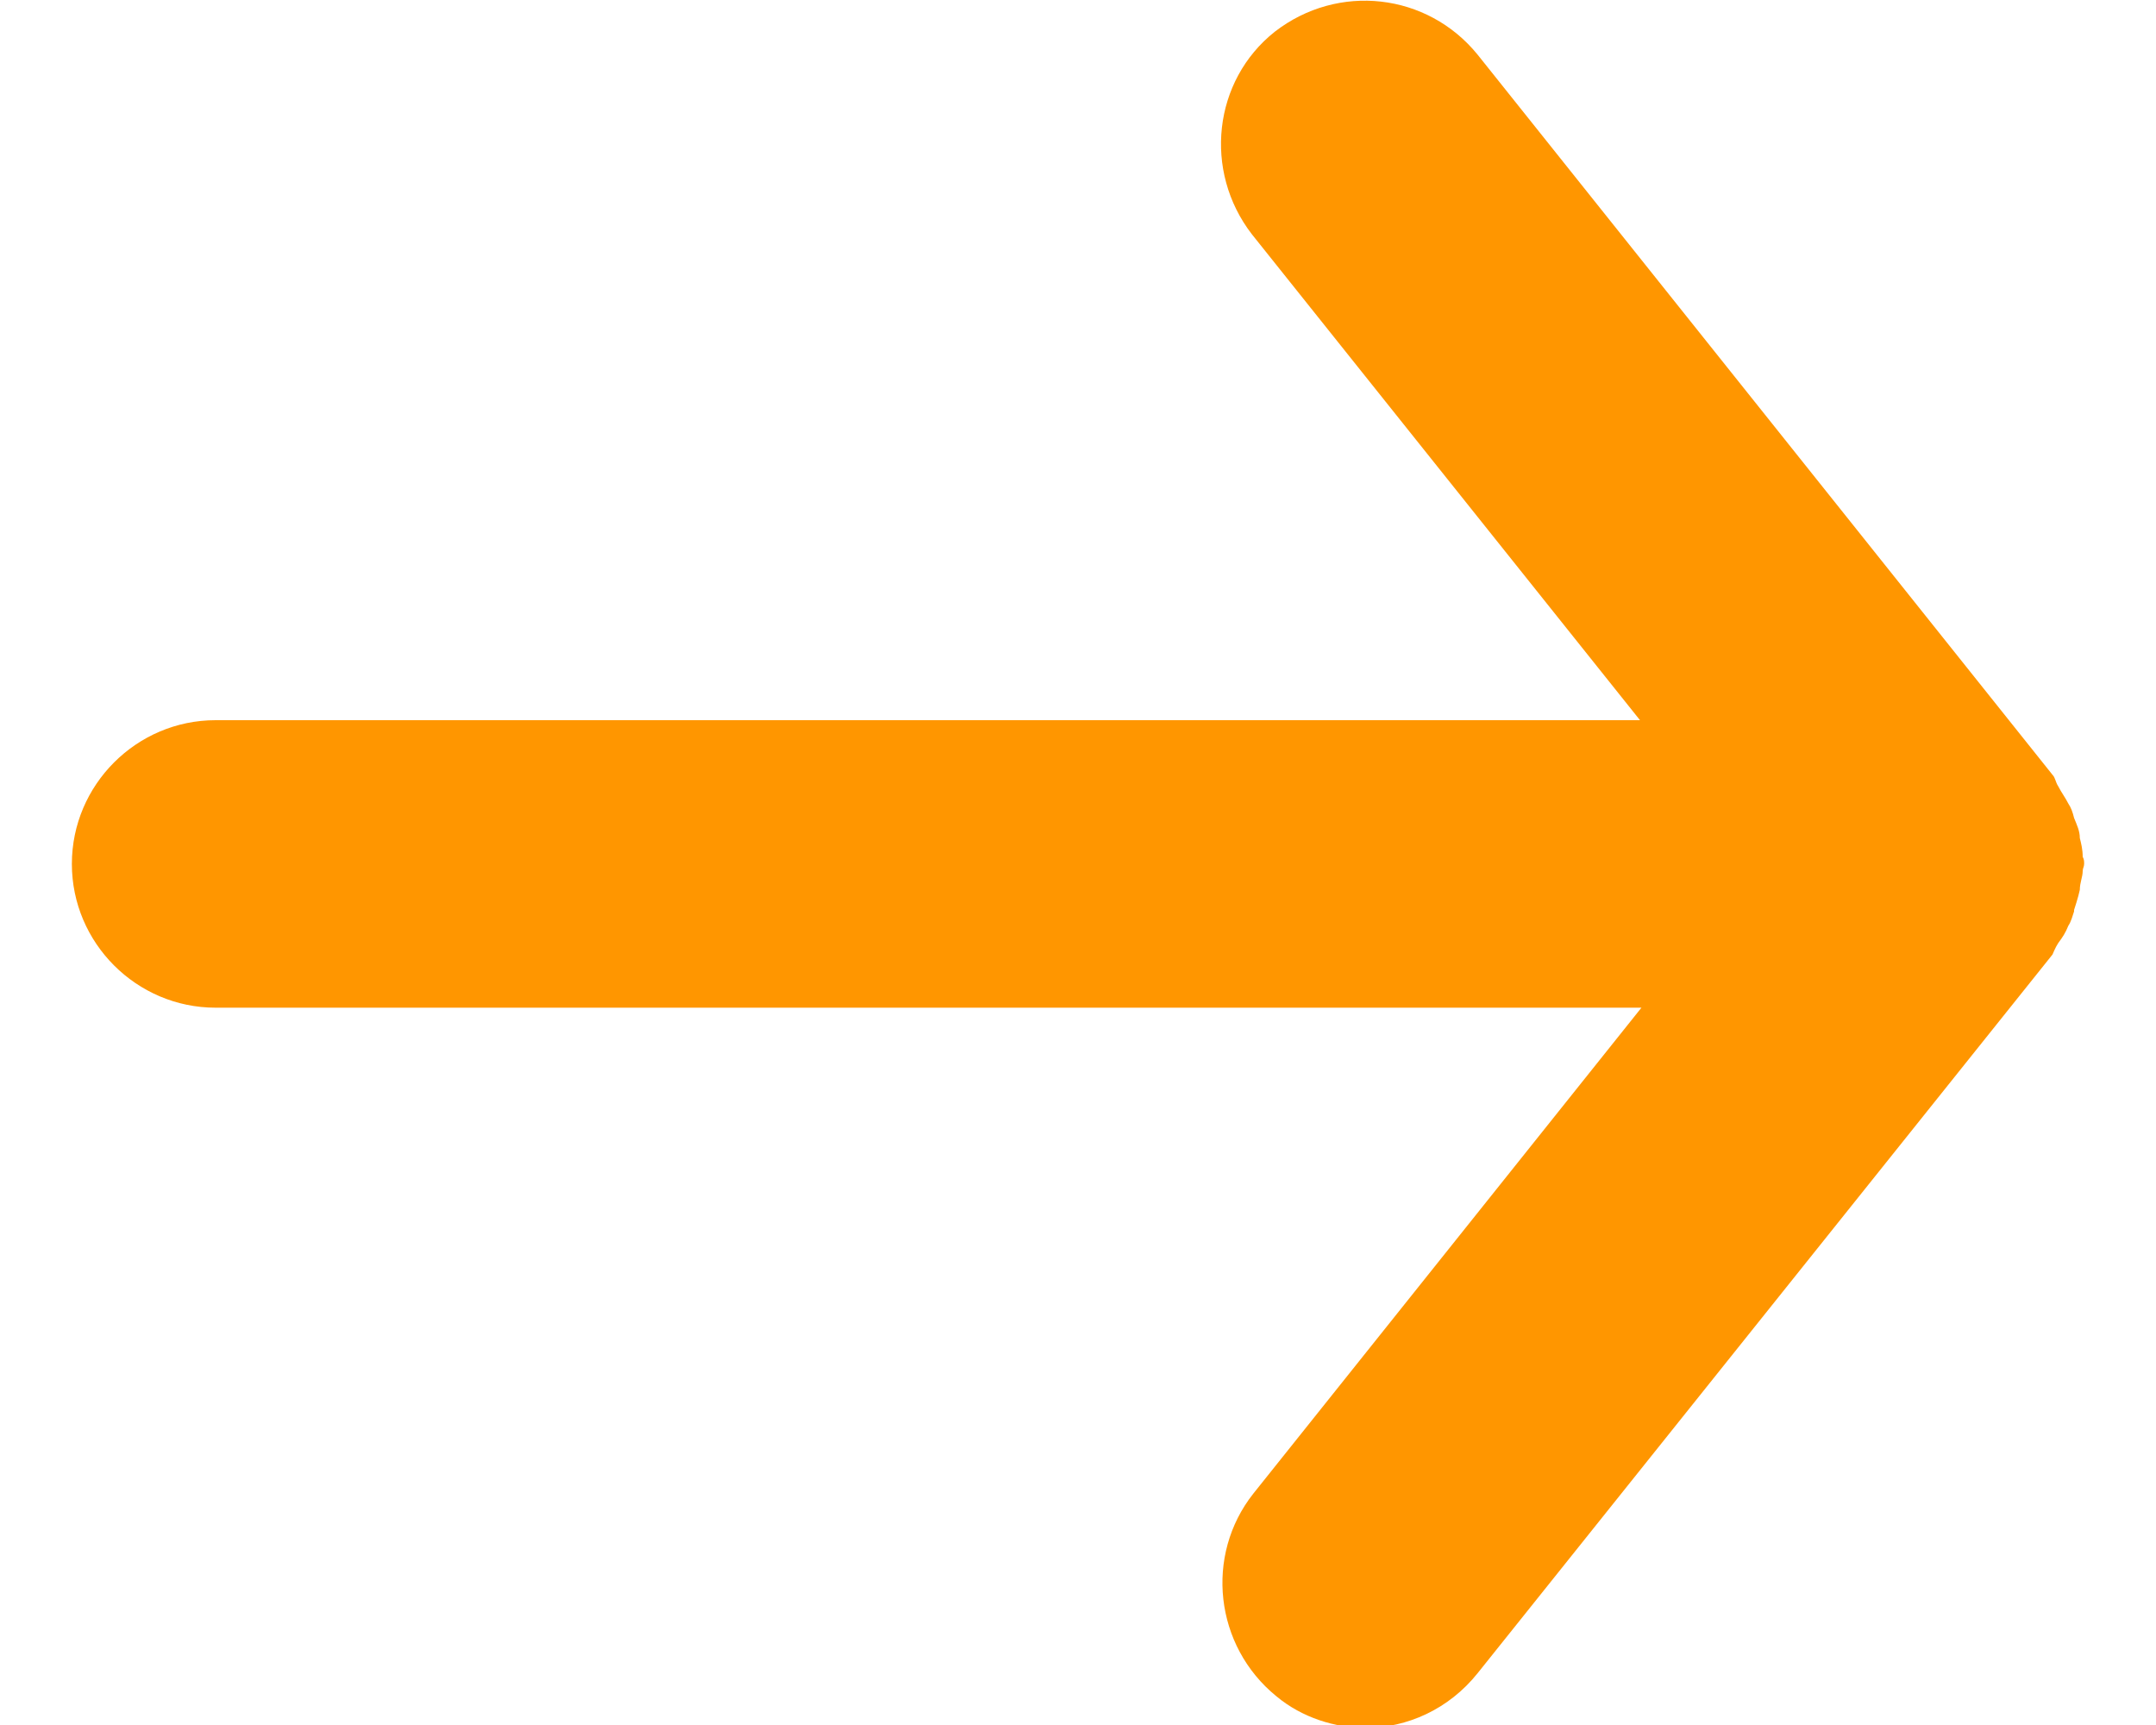 <?xml version="1.0" encoding="UTF-8"?>
<svg xmlns="http://www.w3.org/2000/svg" version="1.1" viewBox="0 0 15 12">
  <defs>
    <style>
      .cls-1 {
        fill: #ff9600;
      }
    </style>
  </defs>
  <!-- Generator: Adobe Illustrator 28.7.3, SVG Export Plug-In . SVG Version: 1.2.0 Build 164)  -->
  <g>
    <g id="Capa_1">
      <path class="cls-1" d="M14.43,6.33s.03-.09.04-.14c0-.05.02-.09.02-.13,0-.02.01-.03.01-.05s0-.03-.01-.05c0-.05-.01-.09-.02-.13,0-.05-.02-.09-.04-.14-.01-.04-.02-.07-.04-.1-.02-.04-.05-.08-.07-.12-.02-.03-.02-.06-.04-.08L10.28.38c-.35-.43-.97-.5-1.41-.16-.43.34-.5.97-.16,1.41l2.7,3.38H1.5c-.55,0-1,.45-1,1s.45,1,1,1h9.92l-2.7,3.38c-.34.43-.27,1.06.16,1.41.18.15.41.22.62.22.29,0,.58-.13.78-.38l4-5s.02-.05.04-.08c.03-.04.05-.07.07-.12.02-.03.03-.07.04-.1Z"/>
    </g>
  </g>
</svg>
